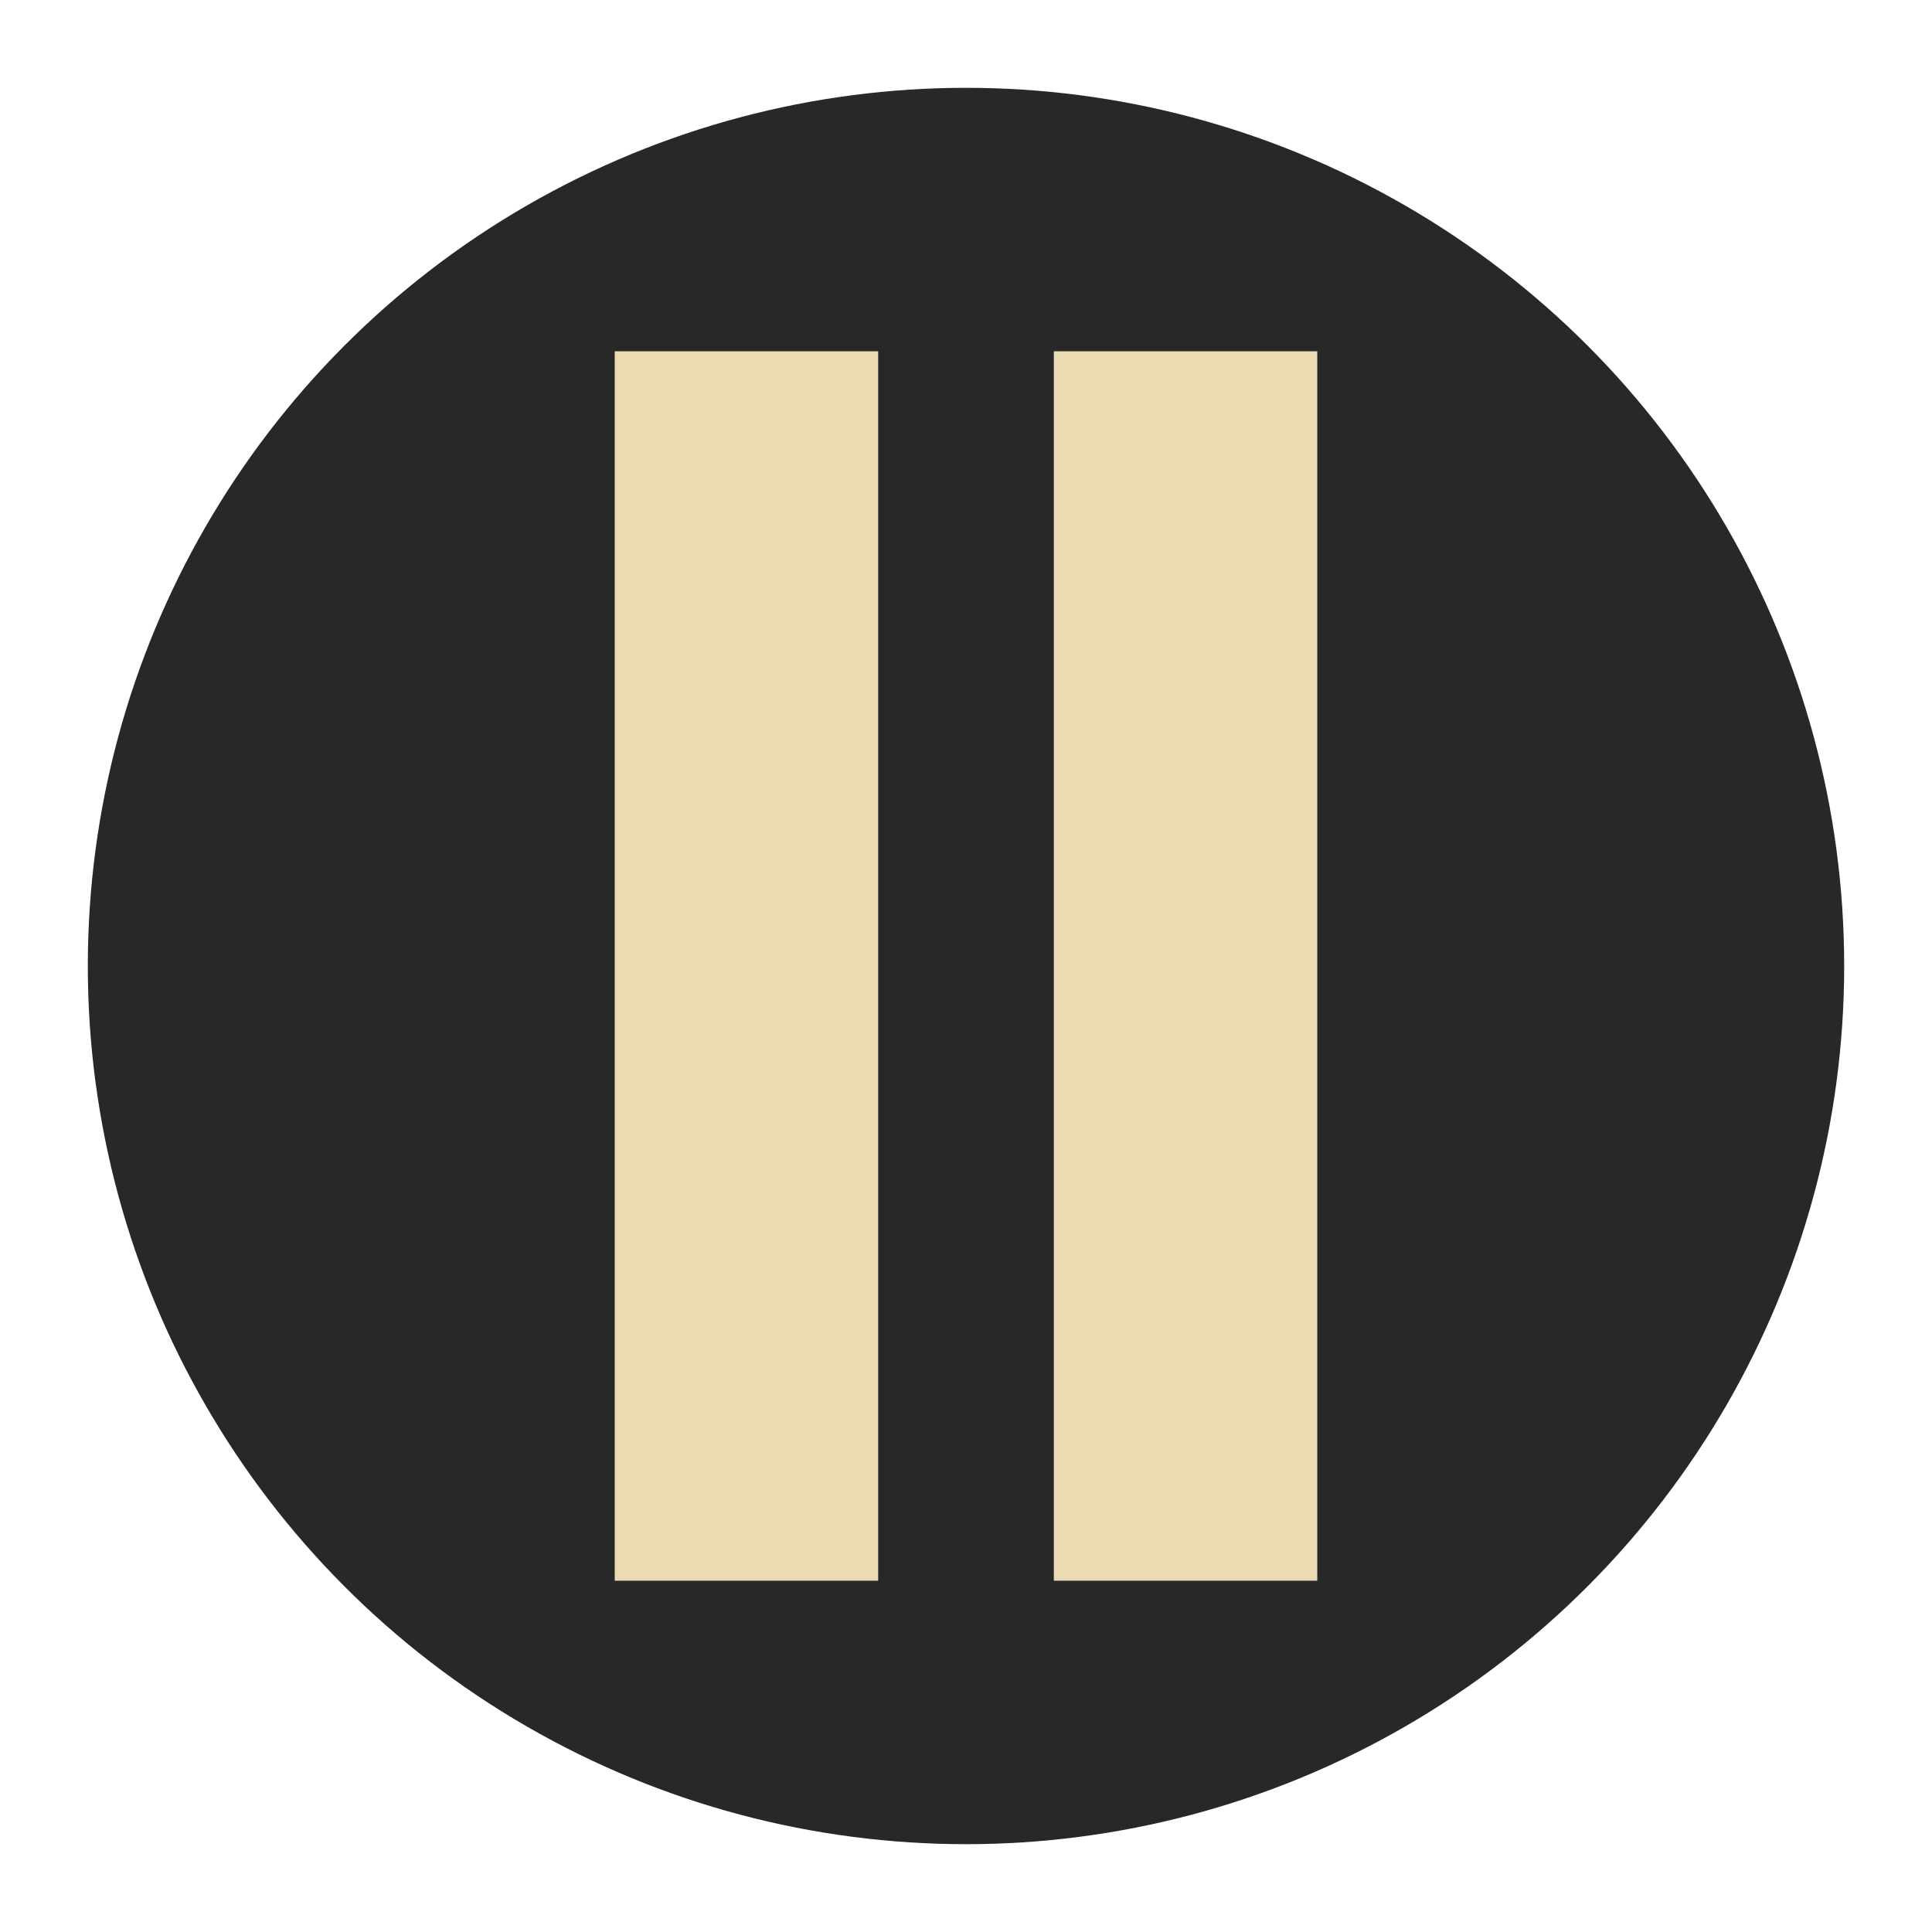 <svg xmlns="http://www.w3.org/2000/svg" width="22" height="22" version="1.1" viewBox="0 0 22 22">
 <g transform="matrix(0.5,0,0,0.5,-1,-1)">
  <circle style="fill:#282828" cx="24" cy="24" r="20"/>
  <rect style="fill:#ebdbb2" width="6" height="28" x="16" y="10"/>
  <rect style="fill:#ebdbb2" width="6" height="28" x="26" y="10"/>
 </g>
</svg>
